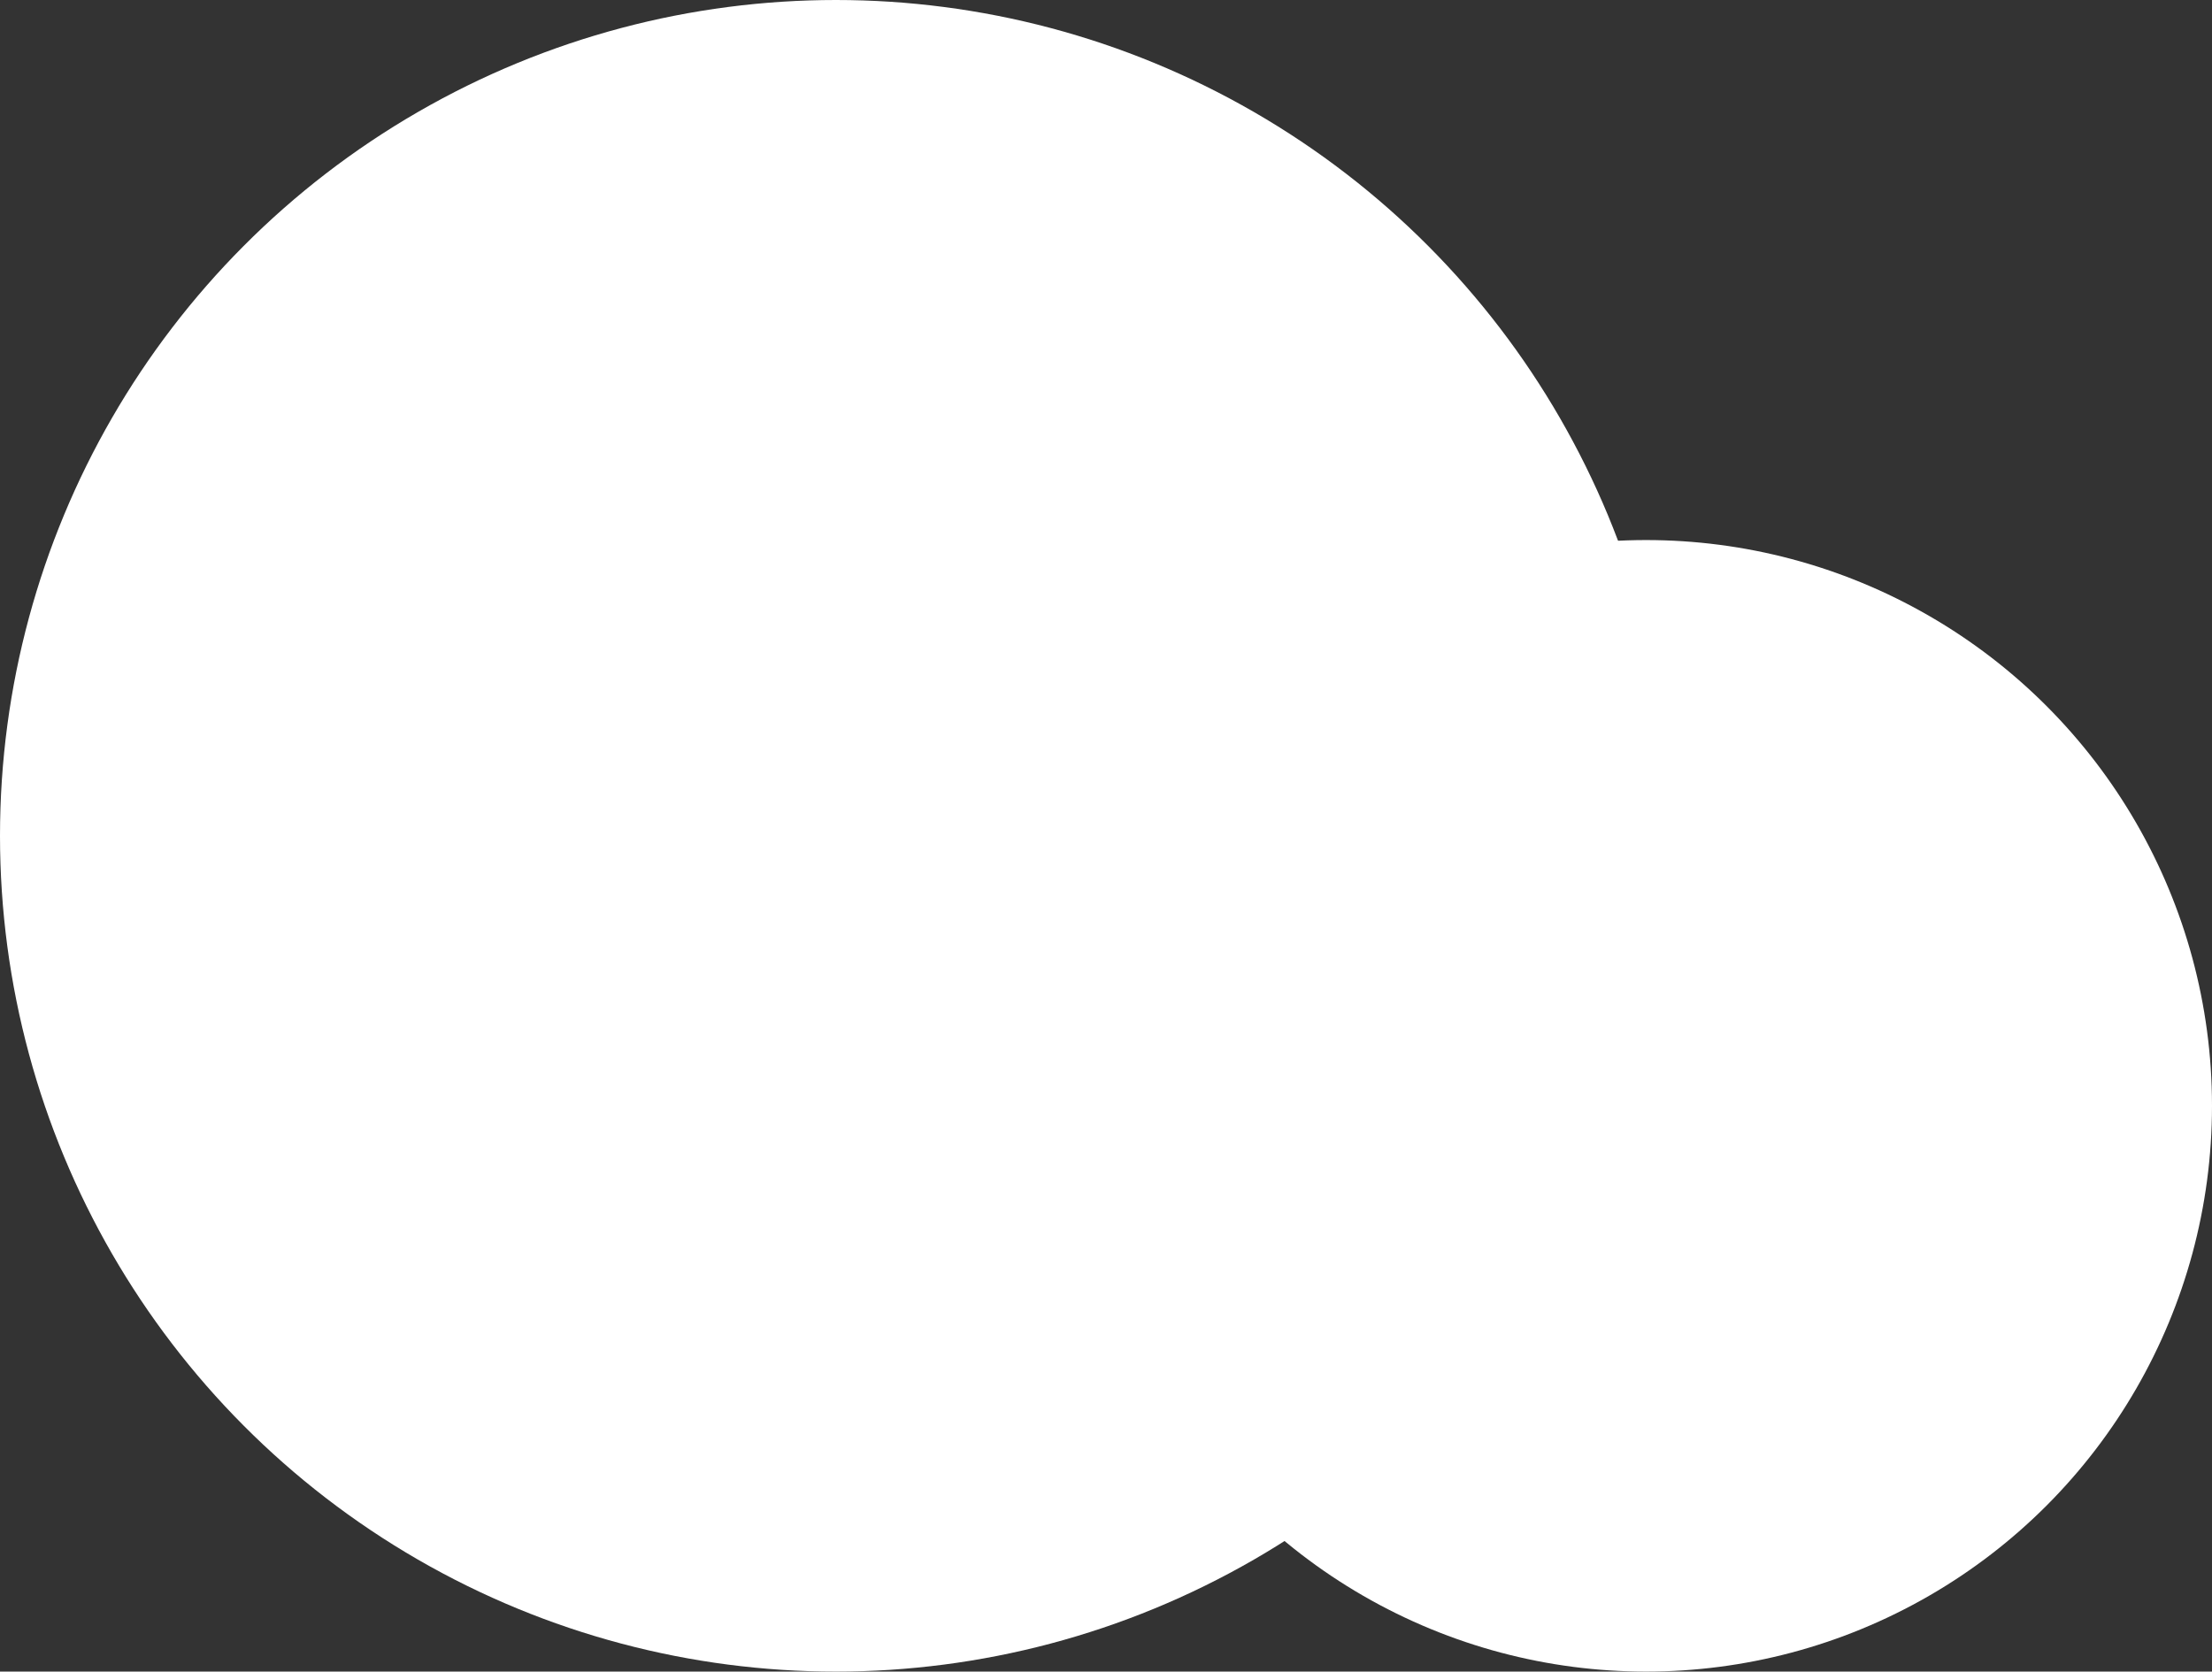 <?xml version="1.0" encoding="UTF-8"?>
<svg width="86px" height="65px" viewBox="0 0 86 65" version="1.1" xmlns="http://www.w3.org/2000/svg" xmlns:xlink="http://www.w3.org/1999/xlink">
    <rect x="0" y="0" width="86" height="65" fill="#333333" stroke="none"/>
    <!-- Generator: sketchtool 55.1 (78136) - https://sketchapp.com -->
    <title>AA76046C-3EF2-441E-B665-0D78ACEA85D9</title>
    <desc>Created with sketchtool.</desc>
    <g id="Page-1" stroke="none" stroke-width="1" fill="none" fill-rule="evenodd">
        <g id="malo-jezdze_desktop" transform="translate(-1091, -2711)" fill="#FFFFFF">
            <g id="cloud-2" transform="translate(1091, 2711)">
                <circle id="Oval" cx="32.5" cy="32.5" r="32.5"></circle>
                <circle id="Oval" cx="64" cy="43" r="22"></circle>
            </g>
        </g>
    </g>
</svg>